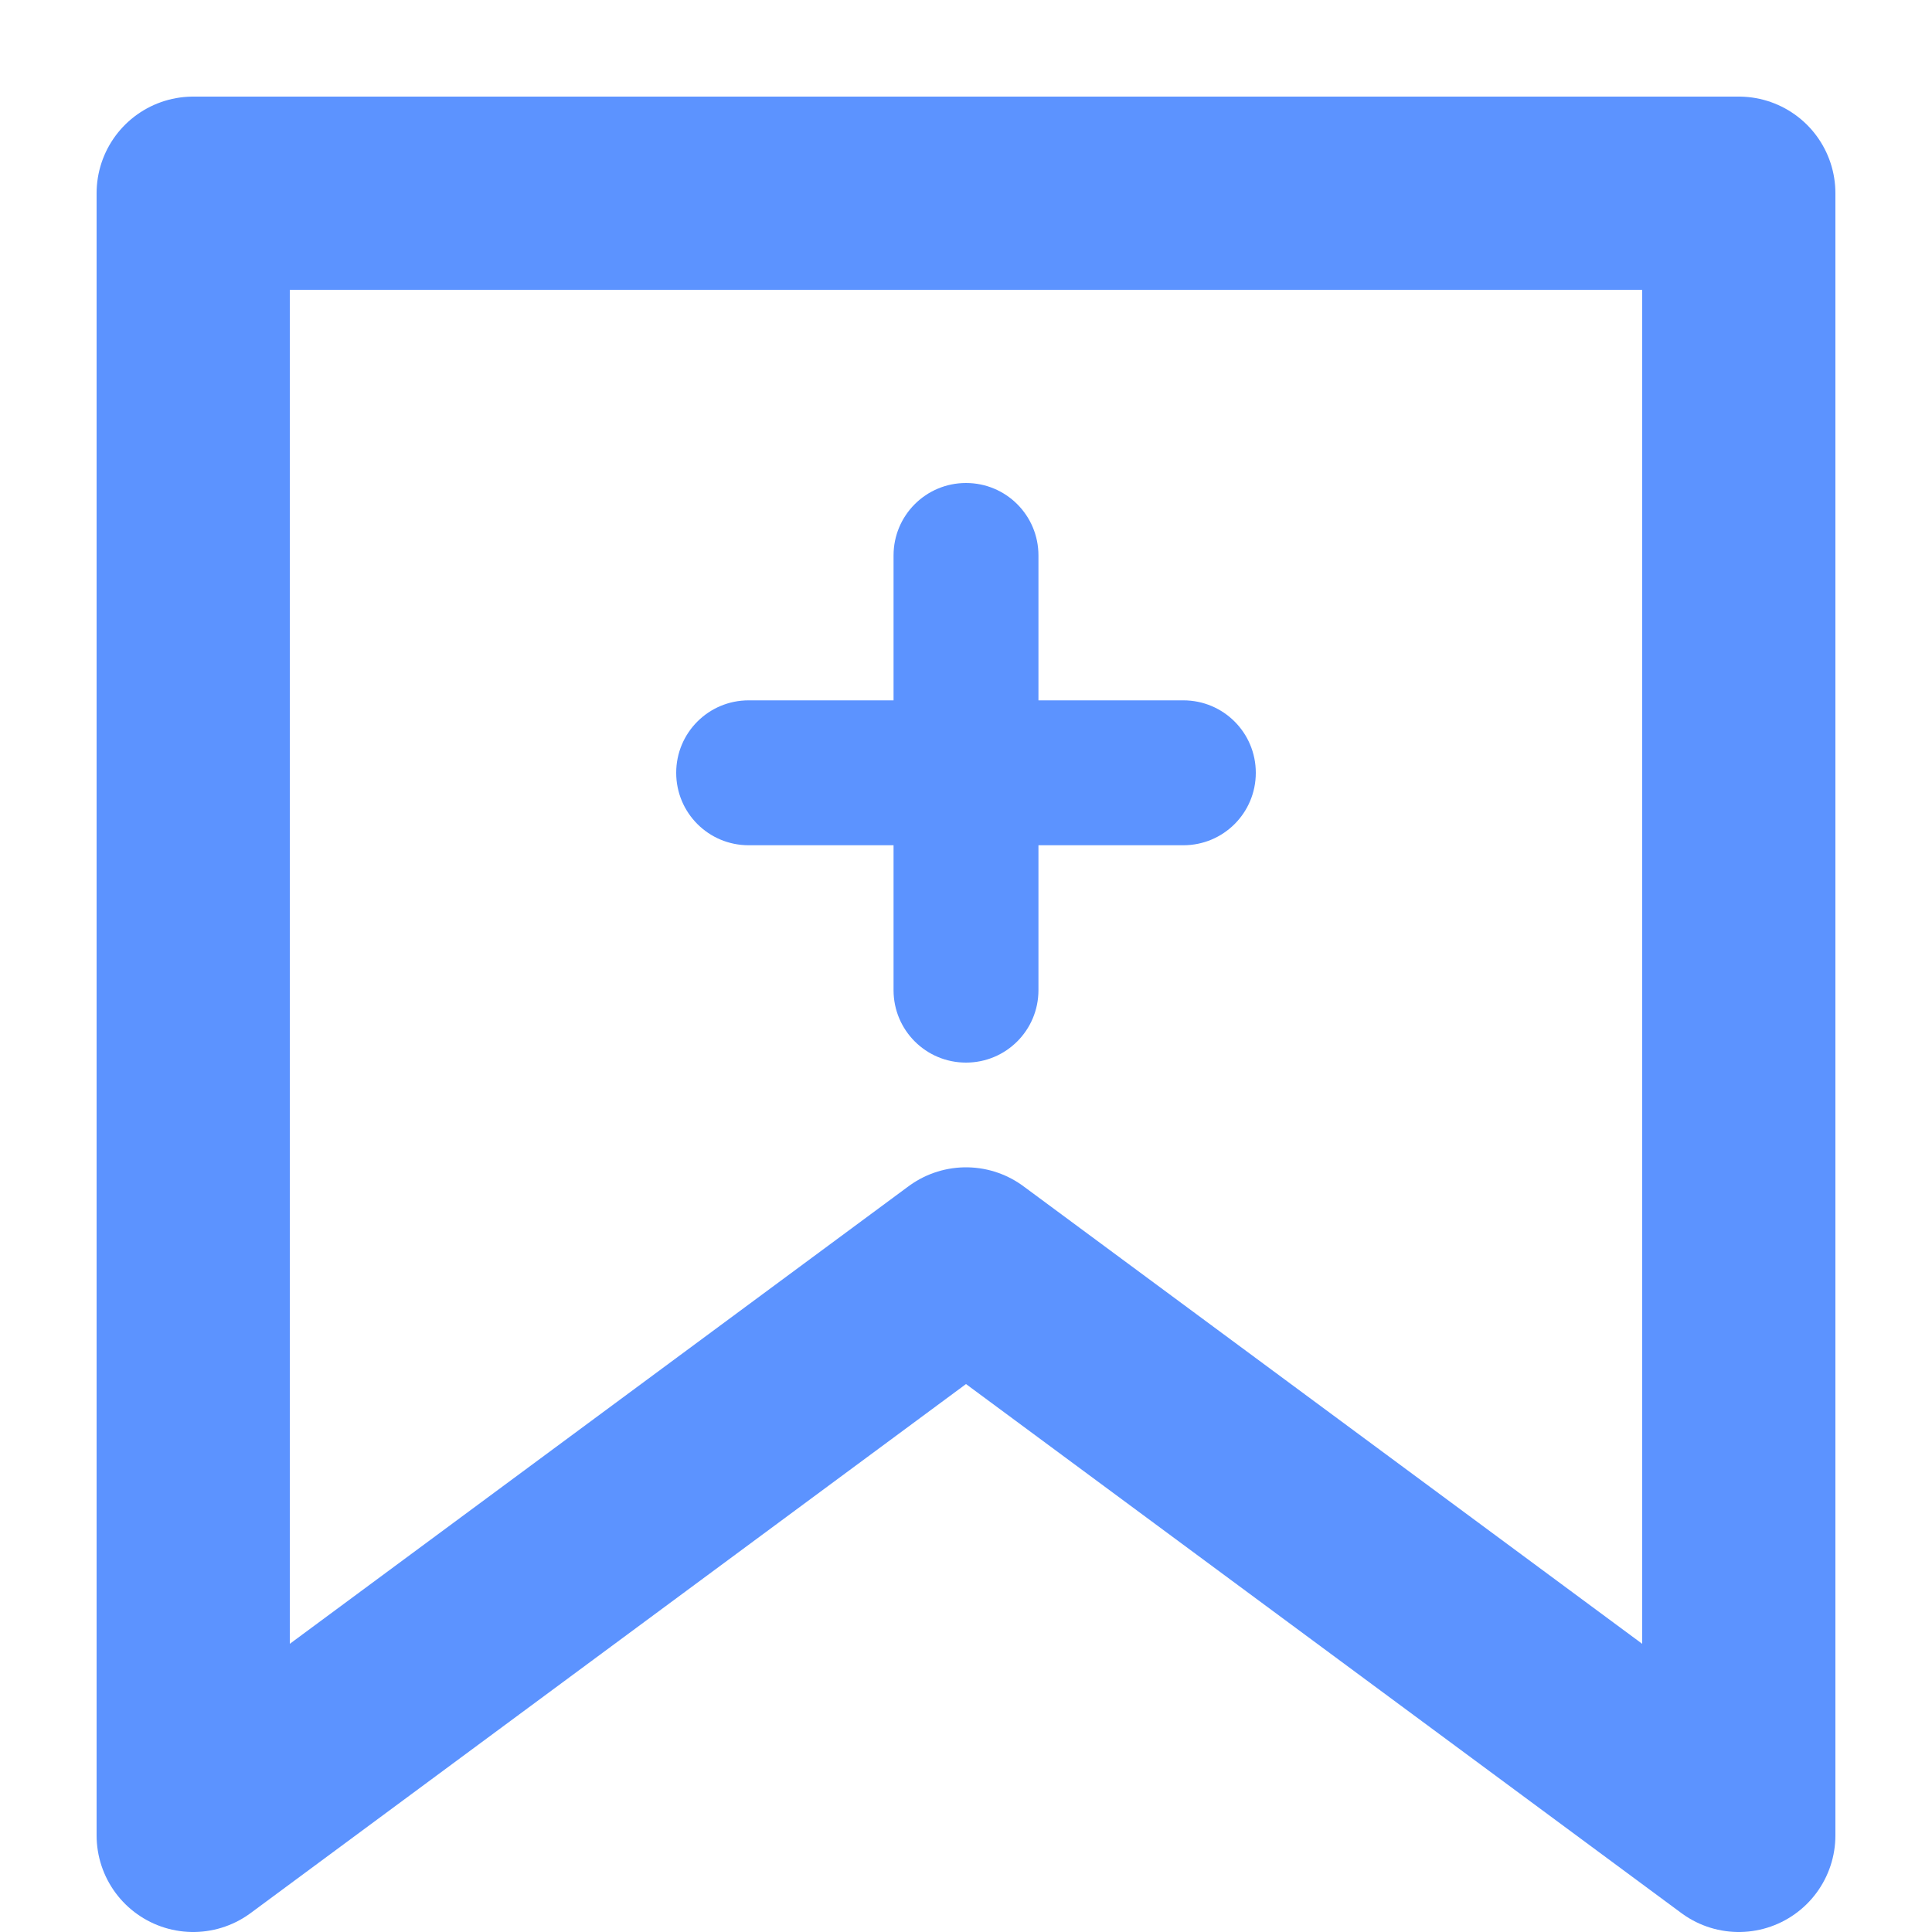 <svg xmlns="http://www.w3.org/2000/svg" width="20" height="20" viewBox="0 0 20 20">
    <g fill="none" fill-rule="evenodd">
        <path stroke="#5C93FF" stroke-linejoin="round" stroke-width="2" d="M0 0L16 0 16 17 8 11.084 0 17z" transform="translate(2 2)"/>
        <path fill="#5C93FF" d="M8.75 3.75C8.75 3.335 8.415 3 8 3s-.75.335-.75.75v1.5h-1.5c-.415 0-.75.335-.75.75s.335.75.75.75h1.5v1.5c0 .415.335.75.75.75s.75-.335.75-.75v-1.5h1.5c.415 0 .75-.335.75-.75s-.335-.75-.75-.75h-1.5v-1.5z" transform="translate(2 2)"/>
    </g>
</svg>
